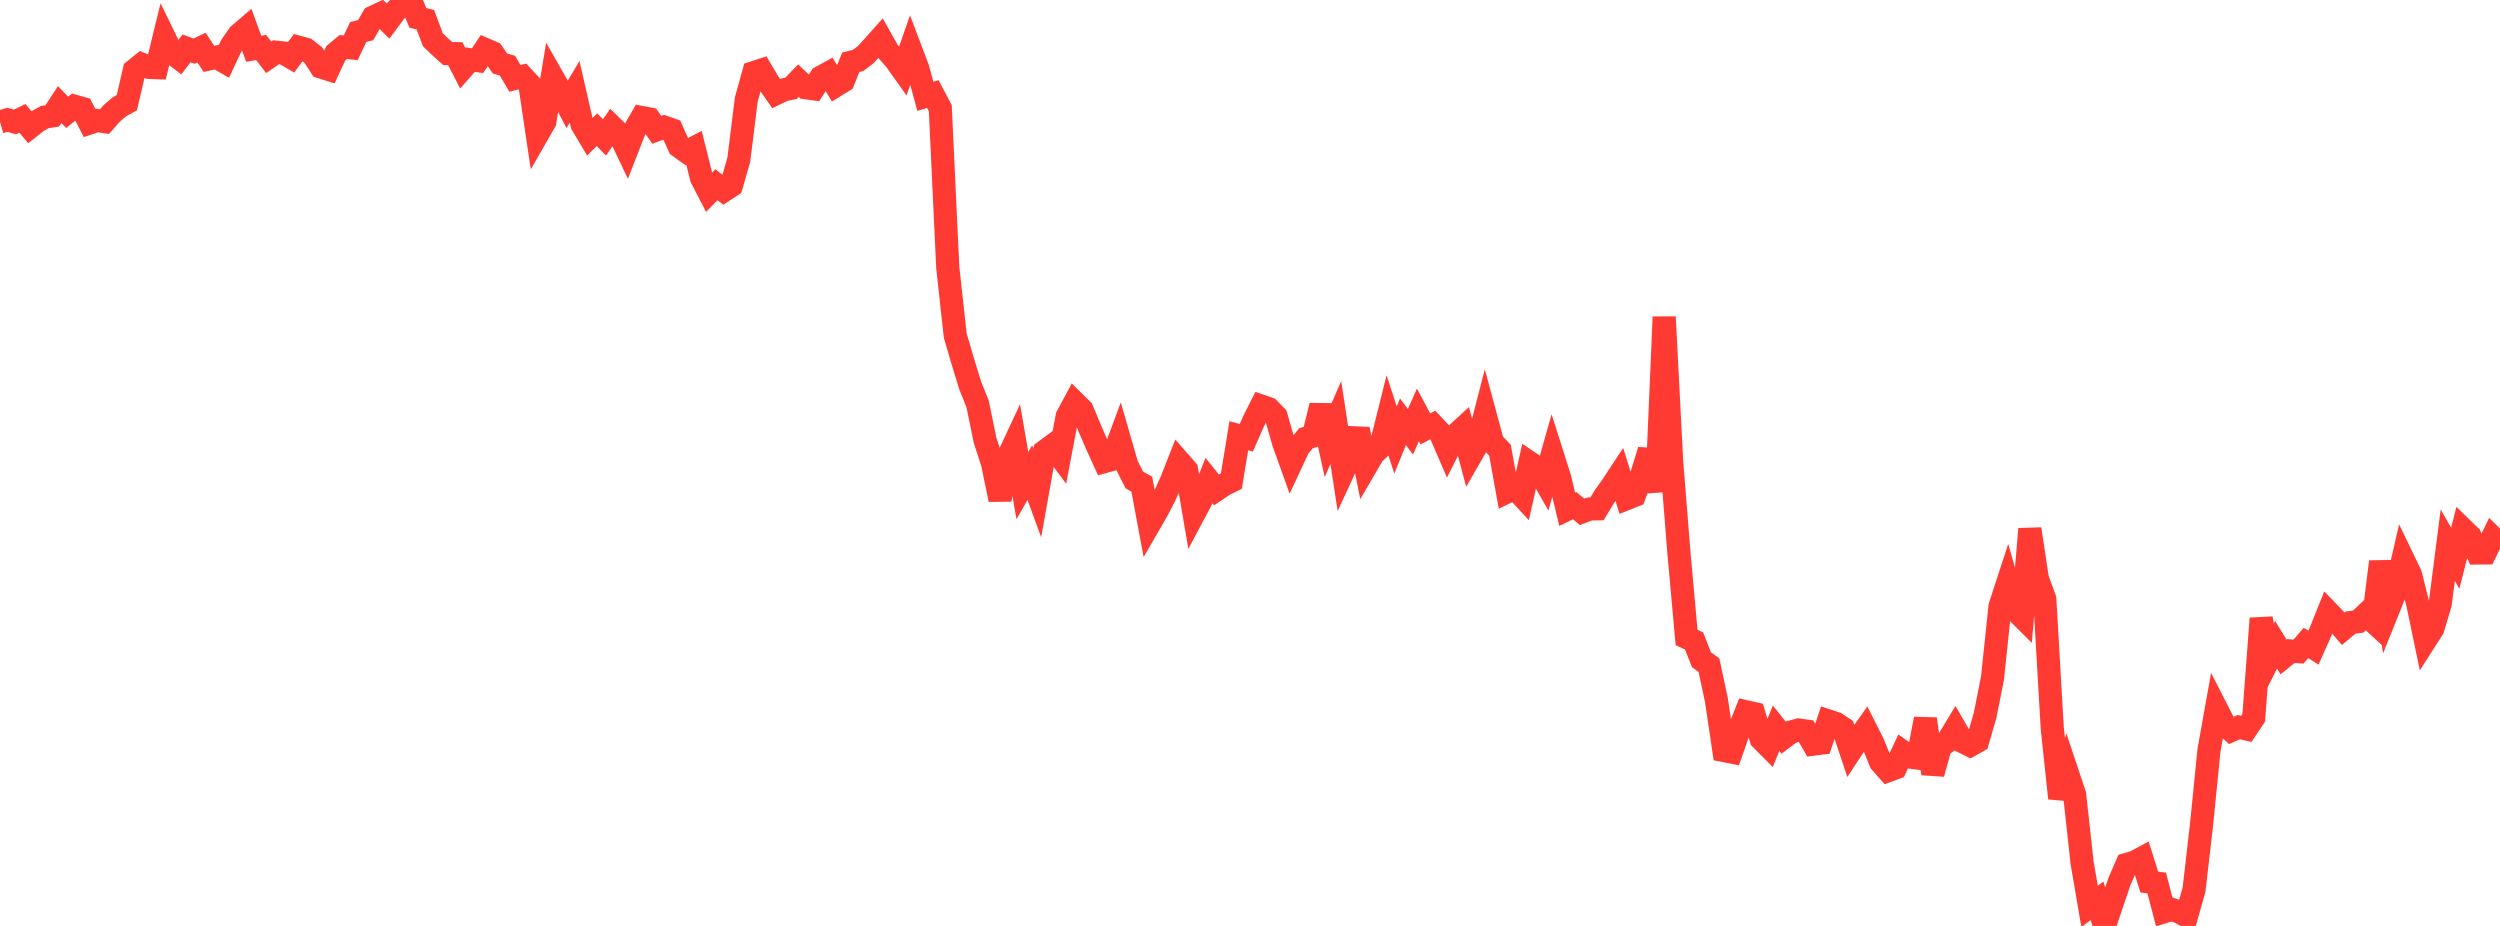 <?xml version="1.0" standalone="no"?>
<!DOCTYPE svg PUBLIC "-//W3C//DTD SVG 1.1//EN" "http://www.w3.org/Graphics/SVG/1.1/DTD/svg11.dtd">

<svg width="135" height="50" viewBox="0 0 135 50" preserveAspectRatio="none" 
  xmlns="http://www.w3.org/2000/svg"
  xmlns:xlink="http://www.w3.org/1999/xlink">


<polyline points="0.0, 6.588 0.403, 6.469 0.806, 6.587 1.209, 6.391 1.612, 6.869 2.015, 6.549 2.418, 6.321 2.821, 6.26 3.224, 5.648 3.627, 6.067 4.03, 5.74 4.433, 5.853 4.836, 6.641 5.239, 6.506 5.642, 6.566 6.045, 6.111 6.448, 5.768 6.851, 5.543 7.254, 3.799 7.657, 3.474 8.06, 3.64 8.463, 3.655 8.866, 2.005 9.269, 2.833 9.672, 3.14 10.075, 2.61 10.478, 2.763 10.881, 2.567 11.284, 3.182 11.687, 3.09 12.09, 3.32 12.493, 2.462 12.896, 1.882 13.299, 1.536 13.701, 2.633 14.104, 2.564 14.507, 3.095 14.91, 2.819 15.313, 2.861 15.716, 3.097 16.119, 2.553 16.522, 2.664 16.925, 2.982 17.328, 3.612 17.731, 3.742 18.134, 2.874 18.537, 2.538 18.94, 2.58 19.343, 1.729 19.746, 1.629 20.149, 0.925 20.552, 0.736 20.955, 1.136 21.358, 0.595 21.761, 0.173 22.164, 0.0 22.567, 0.965 22.97, 1.066 23.373, 2.145 23.776, 2.534 24.179, 2.894 24.582, 2.898 24.985, 3.679 25.388, 3.222 25.791, 3.274 26.194, 2.671 26.597, 2.845 27.0, 3.431 27.403, 3.544 27.806, 4.233 28.209, 4.131 28.612, 4.563 29.015, 7.276 29.418, 6.575 29.821, 4.145 30.224, 4.854 30.627, 5.63 31.03, 4.953 31.433, 6.724 31.836, 7.398 32.239, 7.005 32.642, 7.421 33.045, 6.838 33.448, 7.232 33.851, 8.081 34.254, 7.047 34.657, 6.347 35.06, 6.422 35.463, 7.009 35.866, 6.863 36.269, 7.005 36.672, 7.905 37.075, 8.195 37.478, 7.986 37.881, 9.608 38.284, 10.388 38.687, 9.975 39.09, 10.288 39.493, 10.023 39.896, 8.62 40.299, 5.376 40.701, 3.924 41.104, 3.792 41.507, 4.471 41.91, 5.049 42.313, 4.852 42.716, 4.772 43.119, 4.356 43.522, 4.738 43.925, 4.794 44.328, 4.169 44.731, 3.948 45.134, 4.619 45.537, 4.37 45.94, 3.365 46.343, 3.26 46.746, 2.955 47.149, 2.513 47.552, 2.061 47.955, 2.778 48.358, 3.241 48.761, 3.807 49.164, 2.653 49.567, 3.718 49.97, 5.203 50.373, 5.079 50.776, 5.843 51.179, 14.448 51.582, 18.12 51.985, 19.493 52.388, 20.813 52.791, 21.812 53.194, 23.777 53.597, 25.016 54.0, 26.98 54.403, 24.757 54.806, 23.895 55.209, 26.222 55.612, 25.518 56.015, 26.622 56.418, 24.366 56.821, 24.068 57.224, 24.608 57.627, 22.486 58.03, 21.737 58.433, 22.134 58.836, 23.103 59.239, 24.038 59.642, 24.923 60.045, 24.811 60.448, 23.726 60.851, 25.124 61.254, 25.918 61.657, 26.143 62.06, 28.309 62.463, 27.612 62.866, 26.84 63.269, 25.947 63.672, 24.918 64.075, 25.378 64.478, 27.731 64.881, 26.972 65.284, 25.951 65.687, 26.449 66.09, 26.176 66.493, 25.977 66.896, 23.53 67.299, 23.641 67.701, 22.73 68.104, 21.93 68.507, 22.069 68.91, 22.482 69.313, 23.896 69.716, 25.02 70.119, 24.157 70.522, 23.668 70.925, 23.54 71.328, 21.903 71.731, 23.743 72.134, 22.814 72.537, 25.452 72.94, 24.582 73.343, 23.171 73.746, 25.213 74.149, 24.523 74.552, 24.139 74.955, 22.524 75.358, 23.76 75.761, 22.775 76.164, 23.315 76.567, 22.407 76.97, 23.159 77.373, 22.95 77.776, 23.381 78.179, 24.314 78.582, 23.51 78.985, 23.141 79.388, 24.662 79.791, 23.962 80.194, 22.394 80.597, 23.888 81.0, 24.313 81.403, 26.549 81.806, 26.353 82.209, 26.791 82.612, 24.993 83.015, 25.265 83.418, 25.968 83.821, 24.544 84.224, 25.814 84.627, 27.499 85.03, 27.305 85.433, 27.639 85.836, 27.486 86.239, 27.477 86.642, 26.811 87.045, 26.248 87.448, 25.634 87.851, 26.92 88.254, 26.759 88.657, 25.633 89.06, 24.319 89.463, 26.541 89.866, 17.114 90.269, 24.929 90.672, 29.964 91.075, 34.423 91.478, 34.61 91.881, 35.629 92.284, 35.919 92.687, 37.809 93.09, 40.529 93.493, 40.609 93.896, 39.458 94.299, 38.44 94.701, 38.53 95.104, 39.906 95.507, 40.311 95.91, 39.324 96.313, 39.835 96.716, 39.531 97.119, 39.42 97.522, 39.475 97.925, 40.183 98.328, 40.132 98.731, 38.933 99.134, 39.065 99.537, 39.333 99.94, 40.539 100.343, 39.926 100.746, 39.358 101.149, 40.16 101.552, 41.158 101.955, 41.613 102.358, 41.463 102.761, 40.601 103.164, 40.885 103.567, 40.94 103.97, 38.82 104.373, 41.78 104.776, 40.326 105.179, 40.014 105.582, 39.349 105.985, 40.047 106.388, 40.25 106.791, 40.023 107.194, 38.632 107.597, 36.604 108.0, 32.745 108.403, 31.51 108.806, 32.924 109.209, 33.326 109.612, 28.566 110.015, 31.243 110.418, 32.347 110.821, 39.315 111.224, 43.105 111.627, 41.706 112.03, 42.911 112.433, 46.591 112.836, 48.947 113.239, 48.643 113.642, 50.0 114.045, 48.791 114.448, 47.608 114.851, 46.676 115.254, 46.561 115.657, 46.346 116.06, 47.628 116.463, 47.685 116.866, 49.231 117.269, 49.106 117.672, 49.244 118.075, 49.464 118.478, 48.04 118.881, 44.551 119.284, 40.524 119.687, 38.273 120.09, 39.061 120.493, 39.442 120.896, 39.265 121.299, 39.36 121.701, 38.76 122.104, 33.395 122.507, 35.616 122.91, 34.818 123.313, 35.479 123.716, 35.154 124.119, 35.188 124.522, 34.716 124.925, 34.974 125.328, 34.069 125.731, 33.065 126.134, 33.483 126.537, 33.954 126.94, 33.616 127.343, 33.567 127.746, 33.184 128.149, 33.554 128.552, 30.333 128.955, 32.939 129.358, 31.938 129.761, 30.187 130.164, 31.024 130.567, 32.633 130.97, 34.573 131.373, 33.944 131.776, 32.585 132.179, 29.439 132.582, 30.144 132.985, 28.571 133.388, 28.963 133.791, 29.863 134.194, 29.859 134.597, 29.022 135.0, 29.417" fill="none" stroke="#ff3a33" stroke-width="1.25"/>

</svg>